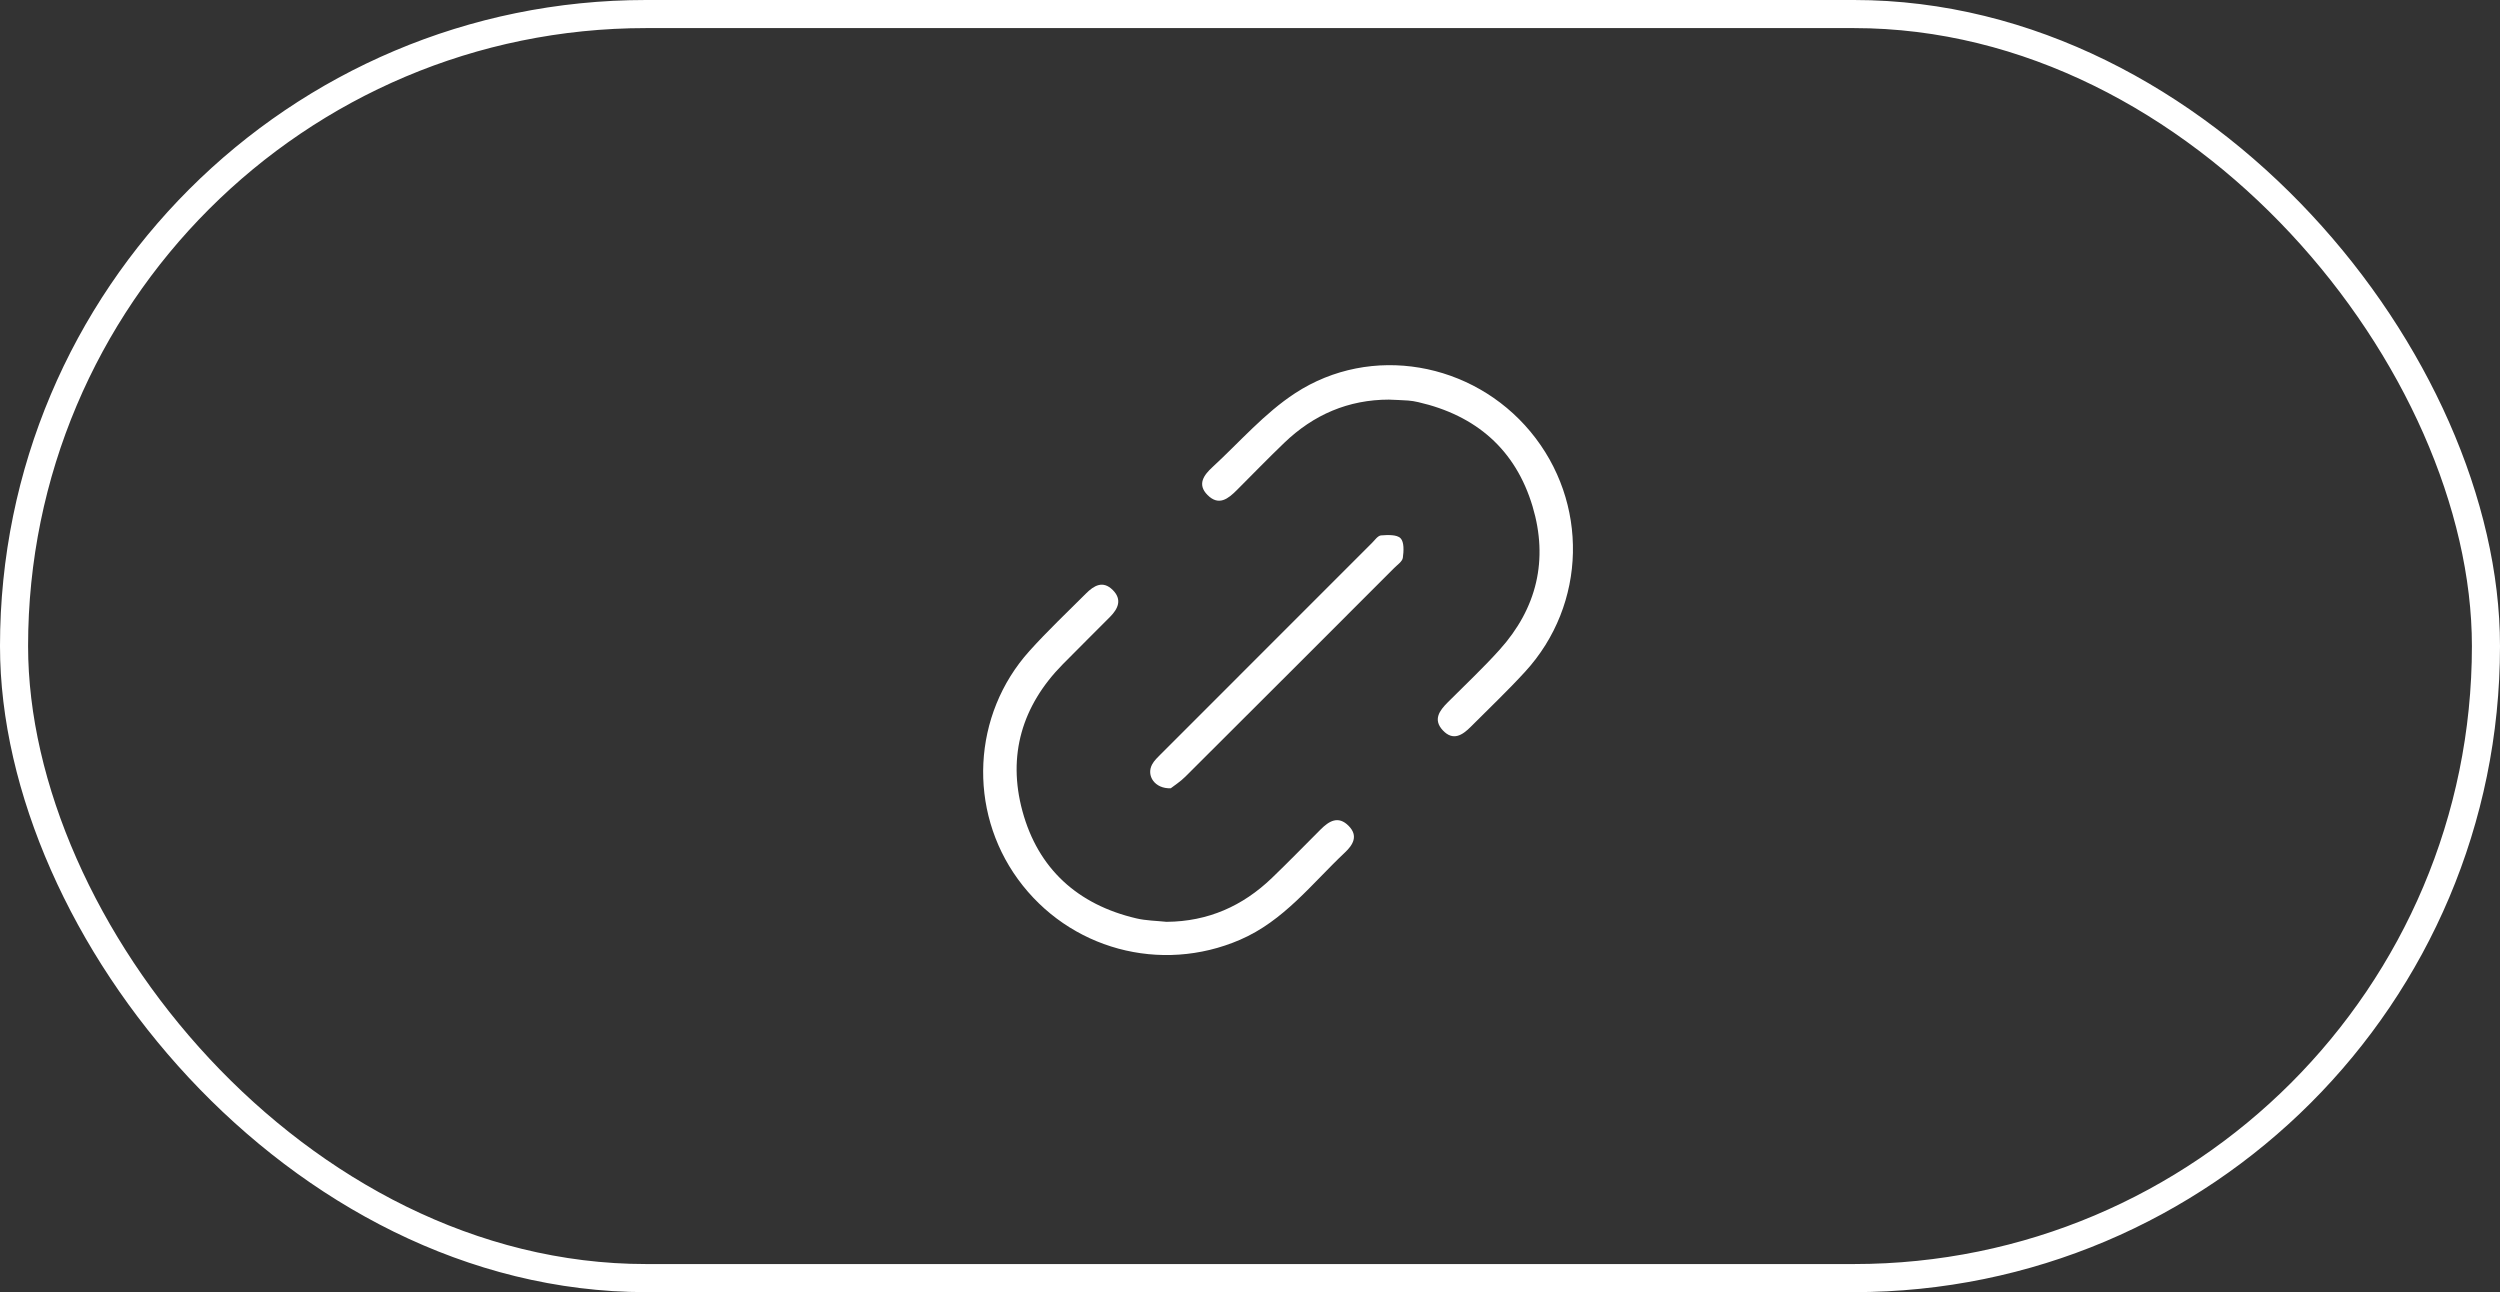 <svg width="89" height="46" viewBox="0 0 89 46" fill="none" xmlns="http://www.w3.org/2000/svg">
<rect x="0" y="0" width="89" height="46" fill="#333333" stroke="none"/>
<rect x="0.5" y="0.5" width="88" height="45" rx="22.5" stroke="white"/>
<g clip-path="url(#clip0_2583_6055)">
<path d="M41.536 32.817C43.003 32.805 44.238 32.258 45.28 31.256C45.869 30.691 46.436 30.105 47.014 29.529C47.315 29.228 47.643 29.027 48.013 29.402C48.364 29.758 48.165 30.081 47.877 30.351C46.697 31.463 45.703 32.784 44.143 33.457C41.323 34.673 38.057 33.799 36.238 31.299C34.45 28.84 34.61 25.441 36.648 23.175C37.288 22.464 37.985 21.804 38.663 21.127C38.943 20.847 39.263 20.653 39.615 21.005C39.956 21.346 39.804 21.672 39.516 21.962C38.956 22.526 38.39 23.085 37.832 23.651C36.381 25.124 35.862 26.898 36.398 28.873C36.955 30.927 38.364 32.204 40.449 32.693C40.802 32.777 41.174 32.779 41.537 32.818L41.536 32.817Z" fill="white"/>
<path d="M49.459 14.226C48 14.226 46.761 14.763 45.718 15.766C45.146 16.316 44.592 16.886 44.03 17.449C43.722 17.757 43.389 18.024 42.988 17.623C42.608 17.241 42.86 16.91 43.161 16.632C44.132 15.738 45.016 14.709 46.108 13.997C48.811 12.232 52.423 12.886 54.484 15.367C56.569 17.876 56.495 21.515 54.292 23.916C53.673 24.592 53.007 25.223 52.36 25.873C52.064 26.17 51.732 26.391 51.366 26.002C51.007 25.619 51.245 25.299 51.539 25.004C52.157 24.384 52.799 23.783 53.383 23.134C54.713 21.657 55.127 19.929 54.56 18.03C53.955 16.003 52.546 14.788 50.49 14.316C50.372 14.289 50.251 14.268 50.13 14.259C49.906 14.243 49.682 14.237 49.458 14.227L49.459 14.226Z" fill="white"/>
<path d="M41.68 28.063C41.107 28.084 40.802 27.612 41.014 27.216C41.088 27.076 41.213 26.959 41.327 26.845C43.831 24.337 46.337 21.832 48.844 19.327C48.944 19.226 49.052 19.069 49.166 19.06C49.402 19.043 49.728 19.026 49.86 19.162C49.992 19.297 49.974 19.625 49.941 19.858C49.922 19.991 49.745 20.107 49.632 20.222C47.156 22.699 44.68 25.178 42.198 27.65C42.018 27.83 41.798 27.969 41.68 28.062V28.063Z" fill="white"/>
</g>
<defs>
<clipPath id="clip0_2583_6055">
<rect width="21" height="21" fill="white" transform="translate(35 13)"/>
</clipPath>
</defs>
</svg>
